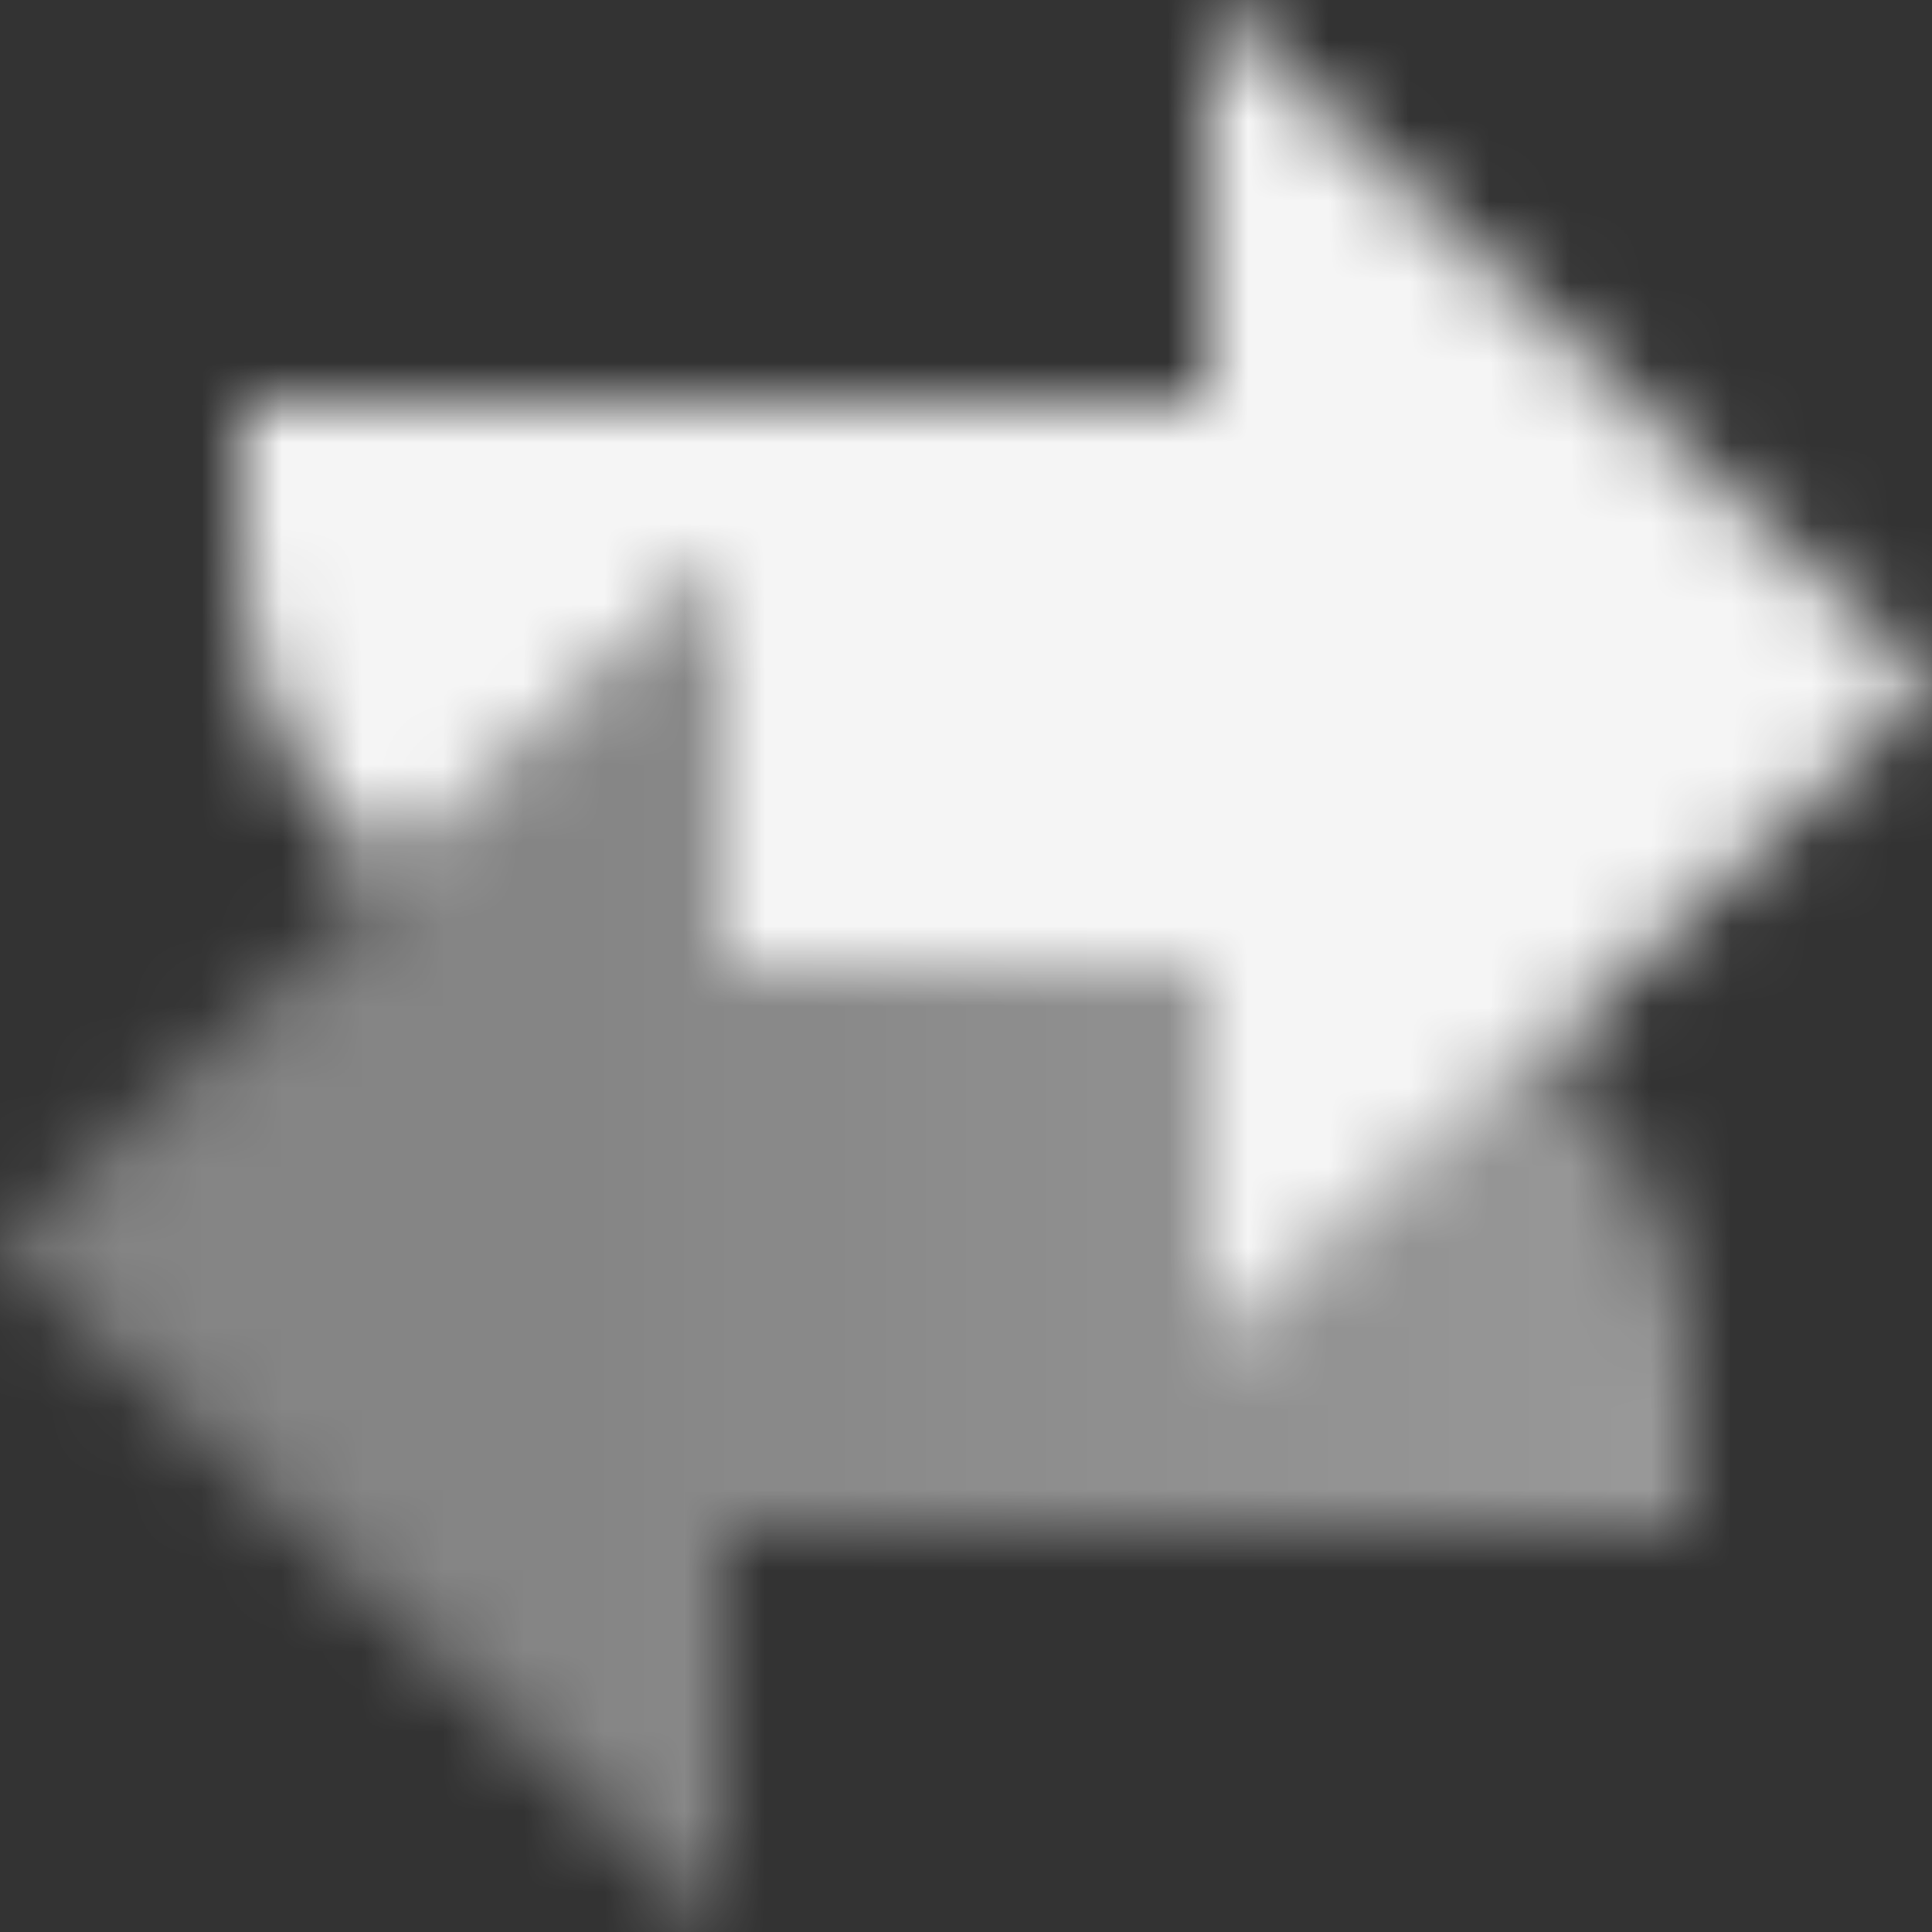 <svg width="24" height="24" viewBox="0 0 24 24" fill="none" xmlns="http://www.w3.org/2000/svg">
<rect x="0" y="0" width="24" height="24" fill="#333333" stroke="none"/>
<mask id="mask0_37_242" style="mask-type:alpha" maskUnits="userSpaceOnUse" x="0" y="0" width="24" height="24">
<path opacity="0.95" fill-rule="evenodd" clip-rule="evenodd" d="M15 5V0L24 8.5L15 17V12H9V7L4.871 10.9C3.73 9.983 3 8.577 3 7V5H15Z" fill="black"/>
<path fill-rule="evenodd" clip-rule="evenodd" d="M9 19V24L0 15.5L9 7V12H15V17L19.129 13.1C20.27 14.017 21 15.423 21 17V19H9Z" fill="url(#paint0_linear_37_242)"/>
</mask>
<g mask="url(#mask0_37_242)">
<rect width="24" height="24" fill="white"/>
</g>
<defs>
<linearGradient id="paint0_linear_37_242" x1="21" y1="15.5" x2="6.263" y2="15.5" gradientUnits="userSpaceOnUse">
<stop stop-opacity="0.5"/>
<stop offset="1" stop-opacity="0.4"/>
</linearGradient>
</defs>
</svg>
